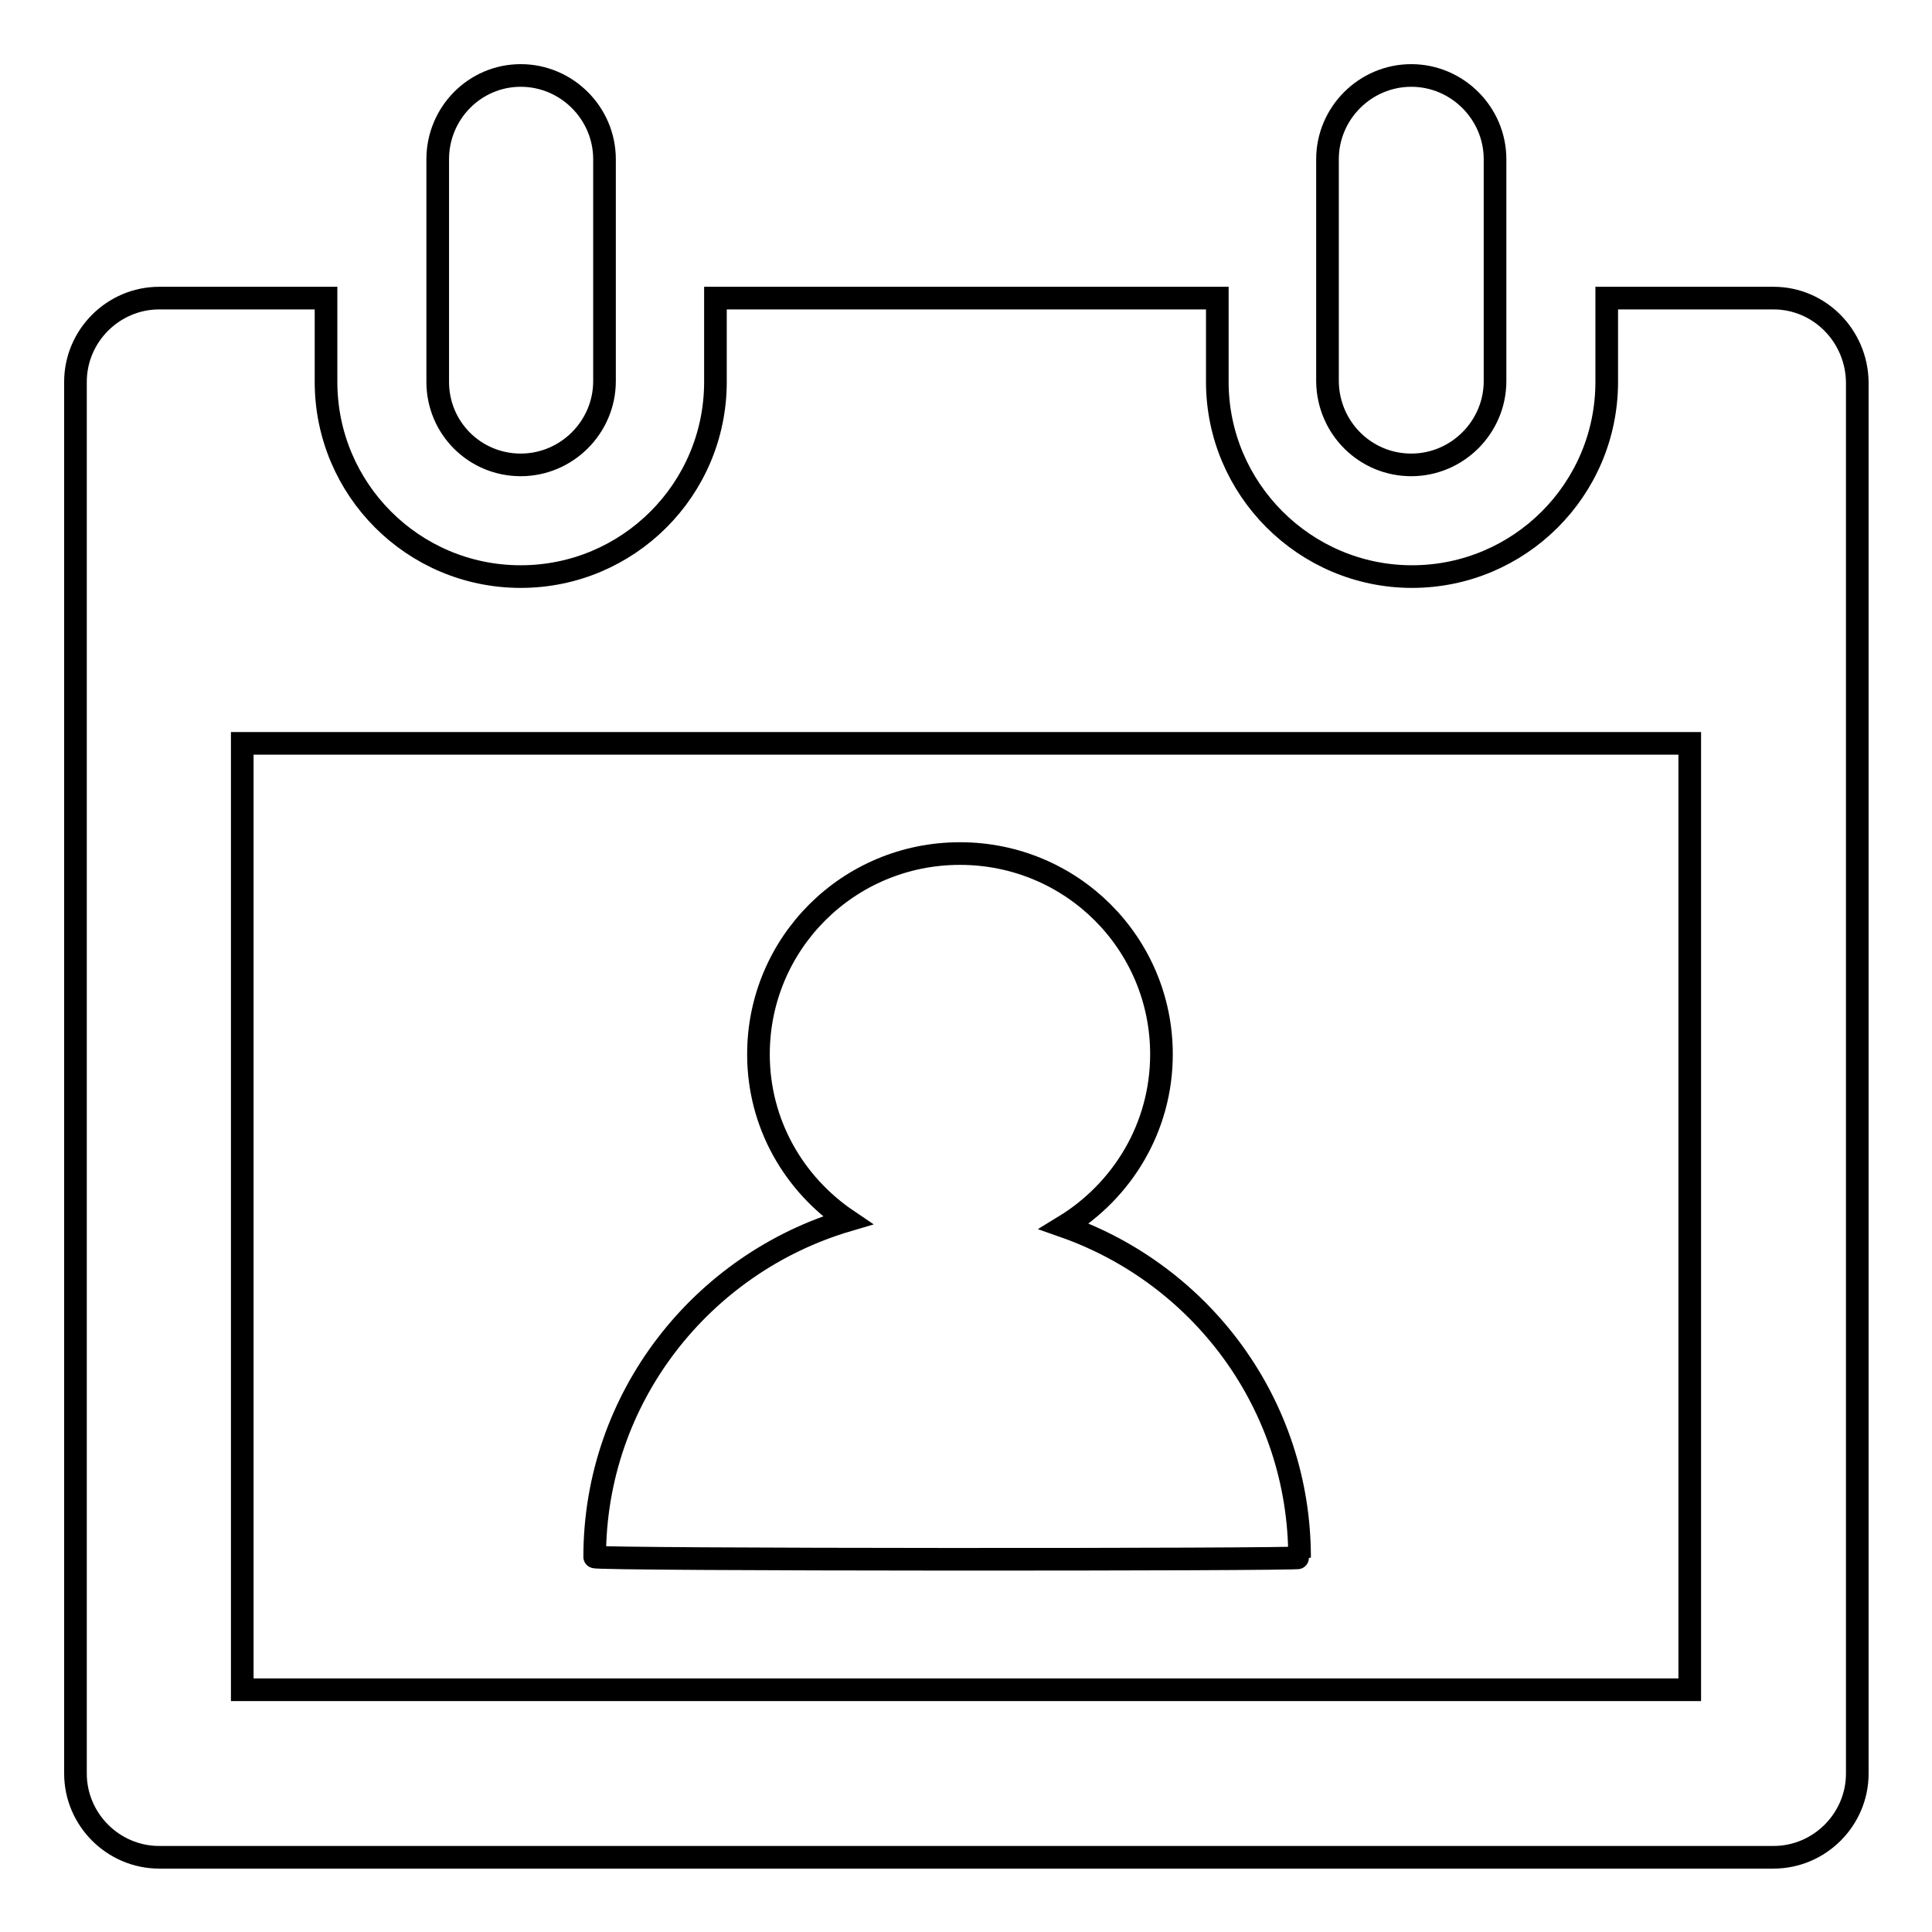 <?xml version="1.0" encoding="utf-8"?>
<!-- Svg Vector Icons : http://www.onlinewebfonts.com/icon -->
<!DOCTYPE svg PUBLIC "-//W3C//DTD SVG 1.1//EN" "http://www.w3.org/Graphics/SVG/1.1/DTD/svg11.dtd">
<svg version="1.1" xmlns="http://www.w3.org/2000/svg" xmlns:xlink="http://www.w3.org/1999/xlink" x="0px" y="0px" viewBox="0 0 256 256" enable-background="new 0 0 256 256" xml:space="preserve">
<g><g><path stroke-width="3" fill-opacity="0" stroke="#000000"  d="M69,61.6c6.1,0,11.1-5,11.1-11.1V21.1c0-6.1-5-11.1-11.1-11.1C62.9,10,58,15,58,21.1v29.5C58,56.7,62.9,61.6,69,61.6z M187,61.6c6.1,0,11.1-5,11.1-11.1V21.1c0-6.1-5-11.1-11.1-11.1c-6.1,0-11.1,5-11.1,11.1v29.5C176,56.7,180.9,61.6,187,61.6z M235,39.5h-22.1v11.1c0,14.3-11.6,25.8-25.8,25.8s-25.8-11.6-25.8-25.8V39.5H94.8v11.1c0,14.3-11.6,25.8-25.8,25.8c-14.3,0-25.8-11.6-25.8-25.8V39.5H21.1c-6.1,0-11.1,5-11.1,11.1v184.4c0,6.1,5,11.1,11.1,11.1h213.9c6.1,0,11.1-5,11.1-11.1V50.6C246,44.5,241.1,39.5,235,39.5z M223.9,223.9H32.1V98.5h191.8V223.9L223.9,223.9z M172.2,206.4c0-20.3-13-37.5-31.2-43.9c7.7-4.7,12.9-13.1,12.9-22.8c0-14.7-11.9-26.6-26.7-26.6s-26.7,11.9-26.7,26.6c0,9.2,4.7,17.2,11.8,22c-19.3,5.7-33.5,23.5-33.5,44.6C78.7,206.7,172.2,206.7,172.2,206.4z"/></g></g>
</svg>